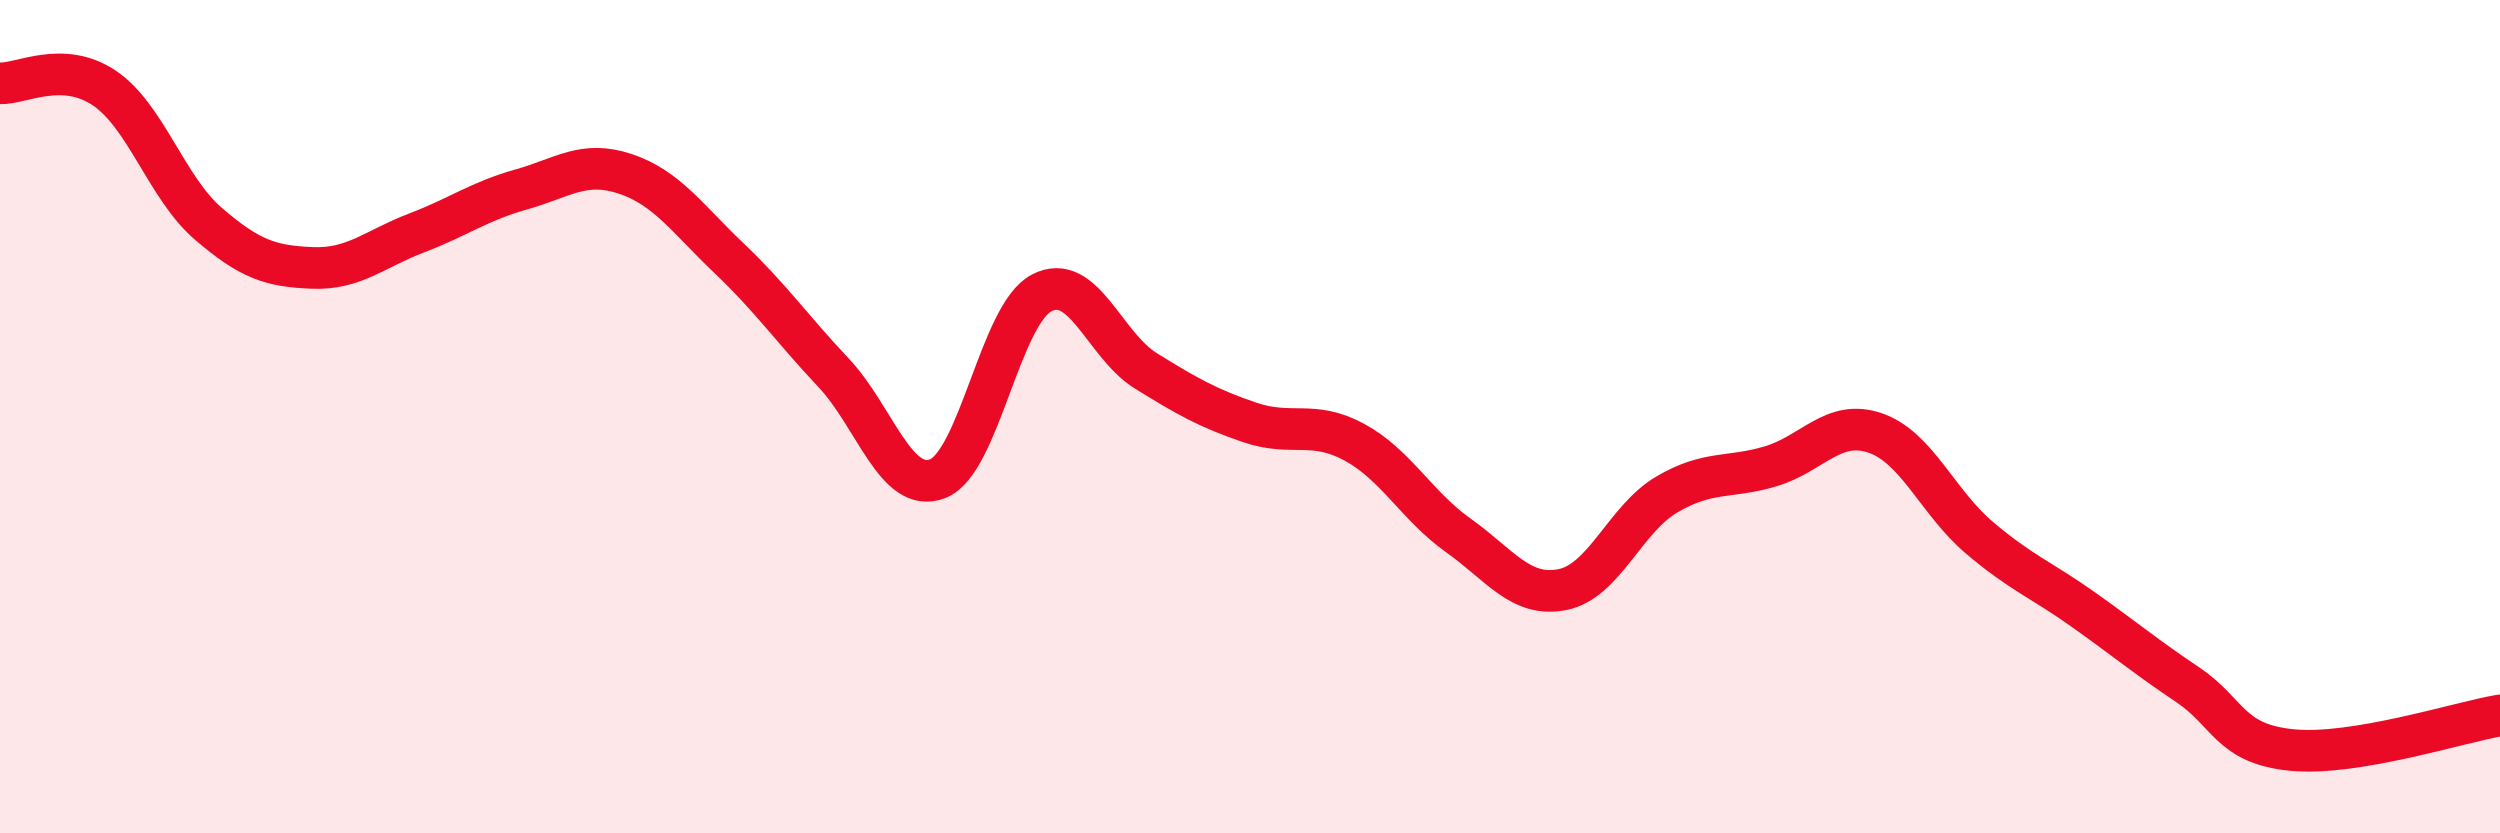 
    <svg width="60" height="20" viewBox="0 0 60 20" xmlns="http://www.w3.org/2000/svg">
      <path
        d="M 0,2 C 0.5,2.02 1.5,1.44 2.5,2.11 C 3.5,2.78 4,4.51 5,5.37 C 6,6.23 6.5,6.39 7.5,6.43 C 8.5,6.47 9,5.97 10,5.59 C 11,5.21 11.5,4.83 12.5,4.55 C 13.5,4.27 14,3.84 15,4.17 C 16,4.5 16.5,5.25 17.5,6.2 C 18.5,7.15 19,7.88 20,8.94 C 21,10 21.5,11.87 22.5,11.49 C 23.5,11.11 24,7.55 25,7.03 C 26,6.51 26.5,8.28 27.5,8.9 C 28.5,9.52 29,9.8 30,10.14 C 31,10.48 31.5,10.07 32.5,10.61 C 33.5,11.15 34,12.14 35,12.85 C 36,13.56 36.5,14.35 37.5,14.15 C 38.5,13.95 39,12.46 40,11.87 C 41,11.28 41.5,11.49 42.5,11.19 C 43.5,10.89 44,10.05 45,10.39 C 46,10.73 46.5,12.05 47.5,12.9 C 48.5,13.75 49,13.92 50,14.63 C 51,15.34 51.5,15.76 52.5,16.43 C 53.5,17.1 53.5,17.85 55,18 C 56.5,18.15 59,17.34 60,17.17L60 20L0 20Z"
        fill="#EB0A25"
        opacity="0.1"
        stroke-linecap="round"
        stroke-linejoin="round"
      />
      <path
        d="M 0,2 C 0.5,2.02 1.5,1.44 2.5,2.11 C 3.5,2.78 4,4.51 5,5.37 C 6,6.23 6.5,6.39 7.5,6.43 C 8.5,6.47 9,5.97 10,5.59 C 11,5.21 11.5,4.83 12.5,4.55 C 13.5,4.27 14,3.84 15,4.17 C 16,4.5 16.5,5.25 17.5,6.2 C 18.5,7.15 19,7.88 20,8.94 C 21,10 21.5,11.87 22.5,11.49 C 23.5,11.11 24,7.55 25,7.03 C 26,6.51 26.5,8.28 27.5,8.9 C 28.5,9.52 29,9.8 30,10.14 C 31,10.48 31.5,10.07 32.5,10.61 C 33.5,11.15 34,12.14 35,12.85 C 36,13.56 36.5,14.35 37.5,14.15 C 38.5,13.95 39,12.46 40,11.87 C 41,11.28 41.5,11.49 42.5,11.19 C 43.5,10.89 44,10.05 45,10.39 C 46,10.73 46.5,12.05 47.5,12.9 C 48.5,13.75 49,13.92 50,14.63 C 51,15.34 51.5,15.76 52.5,16.43 C 53.5,17.1 53.5,17.85 55,18 C 56.5,18.15 59,17.34 60,17.17"
        stroke="#EB0A25"
        stroke-width="1"
        fill="none"
        stroke-linecap="round"
        stroke-linejoin="round"
      />
    </svg>
  